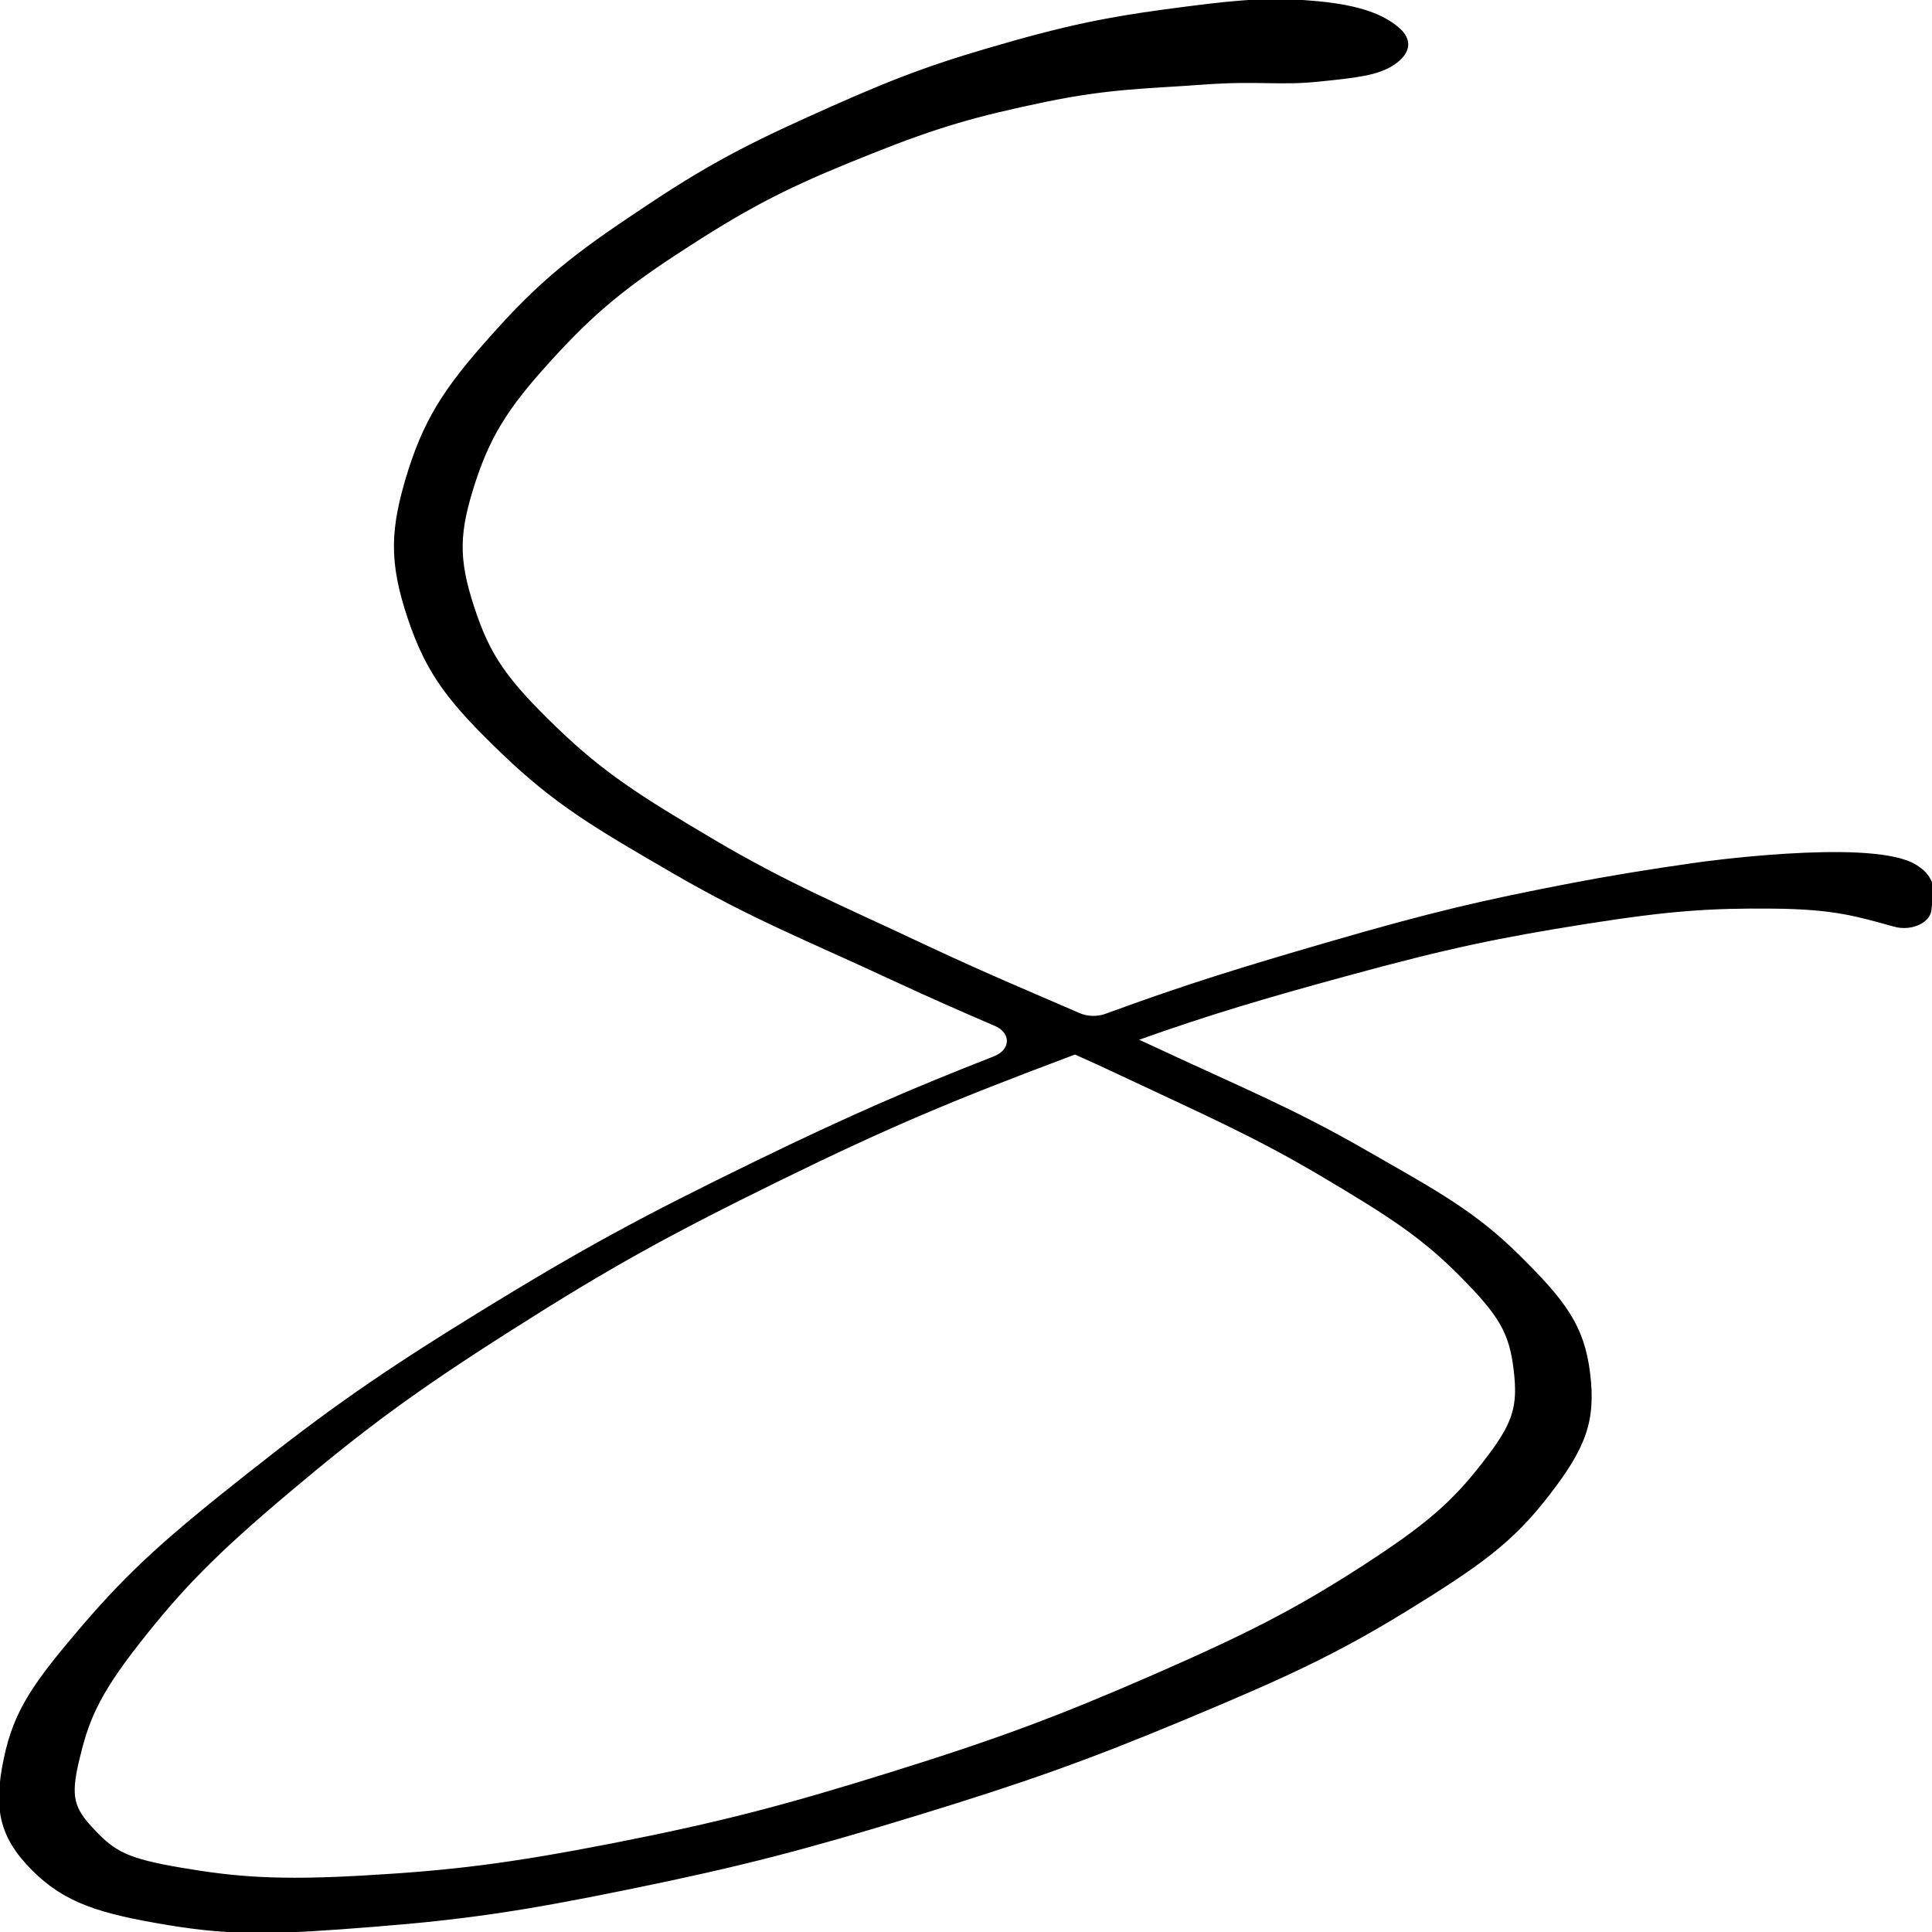 <svg xmlns="http://www.w3.org/2000/svg" version="1.1" xmlns:xlink="http://www.w3.org/1999/xlink" width="1024" height="1024"><svg id="SvgjsSvg1024" xmlns="http://www.w3.org/2000/svg" version="1.1" viewBox="0 0 1024 1024">
  <!-- Generator: Adobe Illustrator 29.7.1, SVG Export Plug-In . SVG Version: 2.1.1 Build 8)  -->
  <defs>
    <style>
      .st0 {
        stroke: #000;
      }
    </style>
  </defs>
  <path class="st0" d="M1023.29,467.18c-.99-2.09-2.24-3.85-3.89-5.41,0,0-2.55-2.4-6.33-4.2-25.87-12.28-113.12.01-113.12.01-26.03,3.67-48.14,7.35-67.09,11-46.92,9.03-73.73,15.21-129.16,31.33-45.42,13.21-75.06,22.28-117.61,37.9-4.42,1.62-9.79,1.49-14.03-.36-25.97-11.3-49.18-20.91-80.88-35.78-46.92-22.12-73.65-33.03-113.09-56.3-39.44-23.33-58.61-35.45-84.13-60.18-25.44-24.73-34.72-37.39-43.14-63.45-8.51-26-7.99-39.7.77-66.66,8.85-26.91,19.68-42.24,43.4-67.88,23.72-25.7,41.85-39.21,75.19-60.42,33.26-21.21,54.66-31.03,91.26-45.63,36.52-14.61,56.55-20.06,91.69-27.45,35.15-7.33,55-7.15,84.13-9.33,29.13-2.18,41.08.55,61.36-1.58,20.19-2.06,31.54-3.21,39.96-8.85,8.42-5.58,10.14-12.73,2.15-19.27h0c-7.91-6.55-19.68-11.33-42.02-13.51-22.43-2.12-37.64-1.39-69.87,2.79s-53.8,7.51-91.44,18.12c-37.64,10.61-58.18,17.7-96.68,34.85-38.41,17.15-60.24,27.57-95.47,50.91-35.15,23.27-54.74,37.33-80.44,65.69-25.69,28.3-38.33,45.27-48.04,76.06-9.62,30.79-10.23,47.88-.26,77.82,9.97,29.94,21.91,44.85,50.1,71.94,28.27,27.09,49.41,39.39,90.92,63.45,41.59,24.06,69.09,34.67,116.79,56.85,20.27,9.43,37.05,16.72,53.15,23.65,9.15,3.94,8.87,13.39-.5,17.06-44.12,17.26-76.28,31.18-126.21,55.47-60.07,29.21-91.87,46.48-145.66,79.51-53.8,33.09-80.95,52.3-123.15,85.63-42.28,33.39-62.3,50.97-88.26,81.27-25.87,30.3-35.92,44.54-41.25,70.18-5.33,25.7-2.66,40.79,14.7,58.3,17.27,17.45,35.66,23.09,71.76,29.09,36.18,6.06,59.73,4.85,108.97.97,49.24-3.88,79.83-8.48,137.24-20.24,57.4-11.76,91.09-20.48,149.7-38.42,58.61-17.94,91.09-29.45,143.25-51.21,52.08-21.76,78.89-33.88,117.47-57.57,38.5-23.76,55.77-35.94,75.11-61.03,19.42-25.09,24.75-39.15,21.66-64.42-3.09-25.27-13.15-38.24-36.95-61.88-23.8-23.64-43.57-34.18-82.07-56.24-38.5-22.06-64.02-32.3-110.43-53.94-3.64-1.7-7.01-3.22-10.44-4.8,39.26-13.96,68.14-22.43,110.9-34.11,54.65-14.97,81.64-20.42,126.84-27.64,45.29-7.15,66.6-8.48,99.43-8.18,32.74.24,45.12,4.24,64.45,9.58,9.24,2.57,19.25-2.23,19.25-9.24,0,0,1.6-10.86,0-14.23ZM594.47,569.71c45.72,21.51,70.64,32.3,106.65,53.63,36.09,21.39,53.19,32.6,73.47,53.15,20.37,20.61,25.87,29.82,28.19,49.63,2.32,19.82-.26,28.48-16.67,49.45-16.33,21.03-29.99,33.03-65.05,55.63-35.06,22.54-60.59,35.51-110.43,57.27-49.76,21.7-81.72,33.64-138.7,51.39-56.98,17.76-90.4,26.42-146.09,37.39-55.77,10.91-86.62,14.67-132.6,17.27-45.98,2.67-68.58.79-97.28-4.12-28.7-4.85-35.32-8.73-46.23-20.24-10.91-11.51-12.98-17.45-8.25-37.27,4.73-19.88,9.54-33.51,31.88-61.94,22.26-28.42,40.13-47.03,79.58-80.24,39.44-33.21,65.57-52.85,117.56-85.88,51.99-33.09,83.19-50.36,142.22-79.33,59.04-28.97,92.98-43.03,152.79-65.51,1.48-.56,2.86-1.07,4.3-1.61,7.79,3.49,15.84,7.15,24.66,11.31Z"></path>
</svg><style>@media (prefers-color-scheme: light) { :root { filter: contrast(1) brightness(0.1); } }
@media (prefers-color-scheme: dark) { :root { filter: invert(100%); } }
</style></svg>